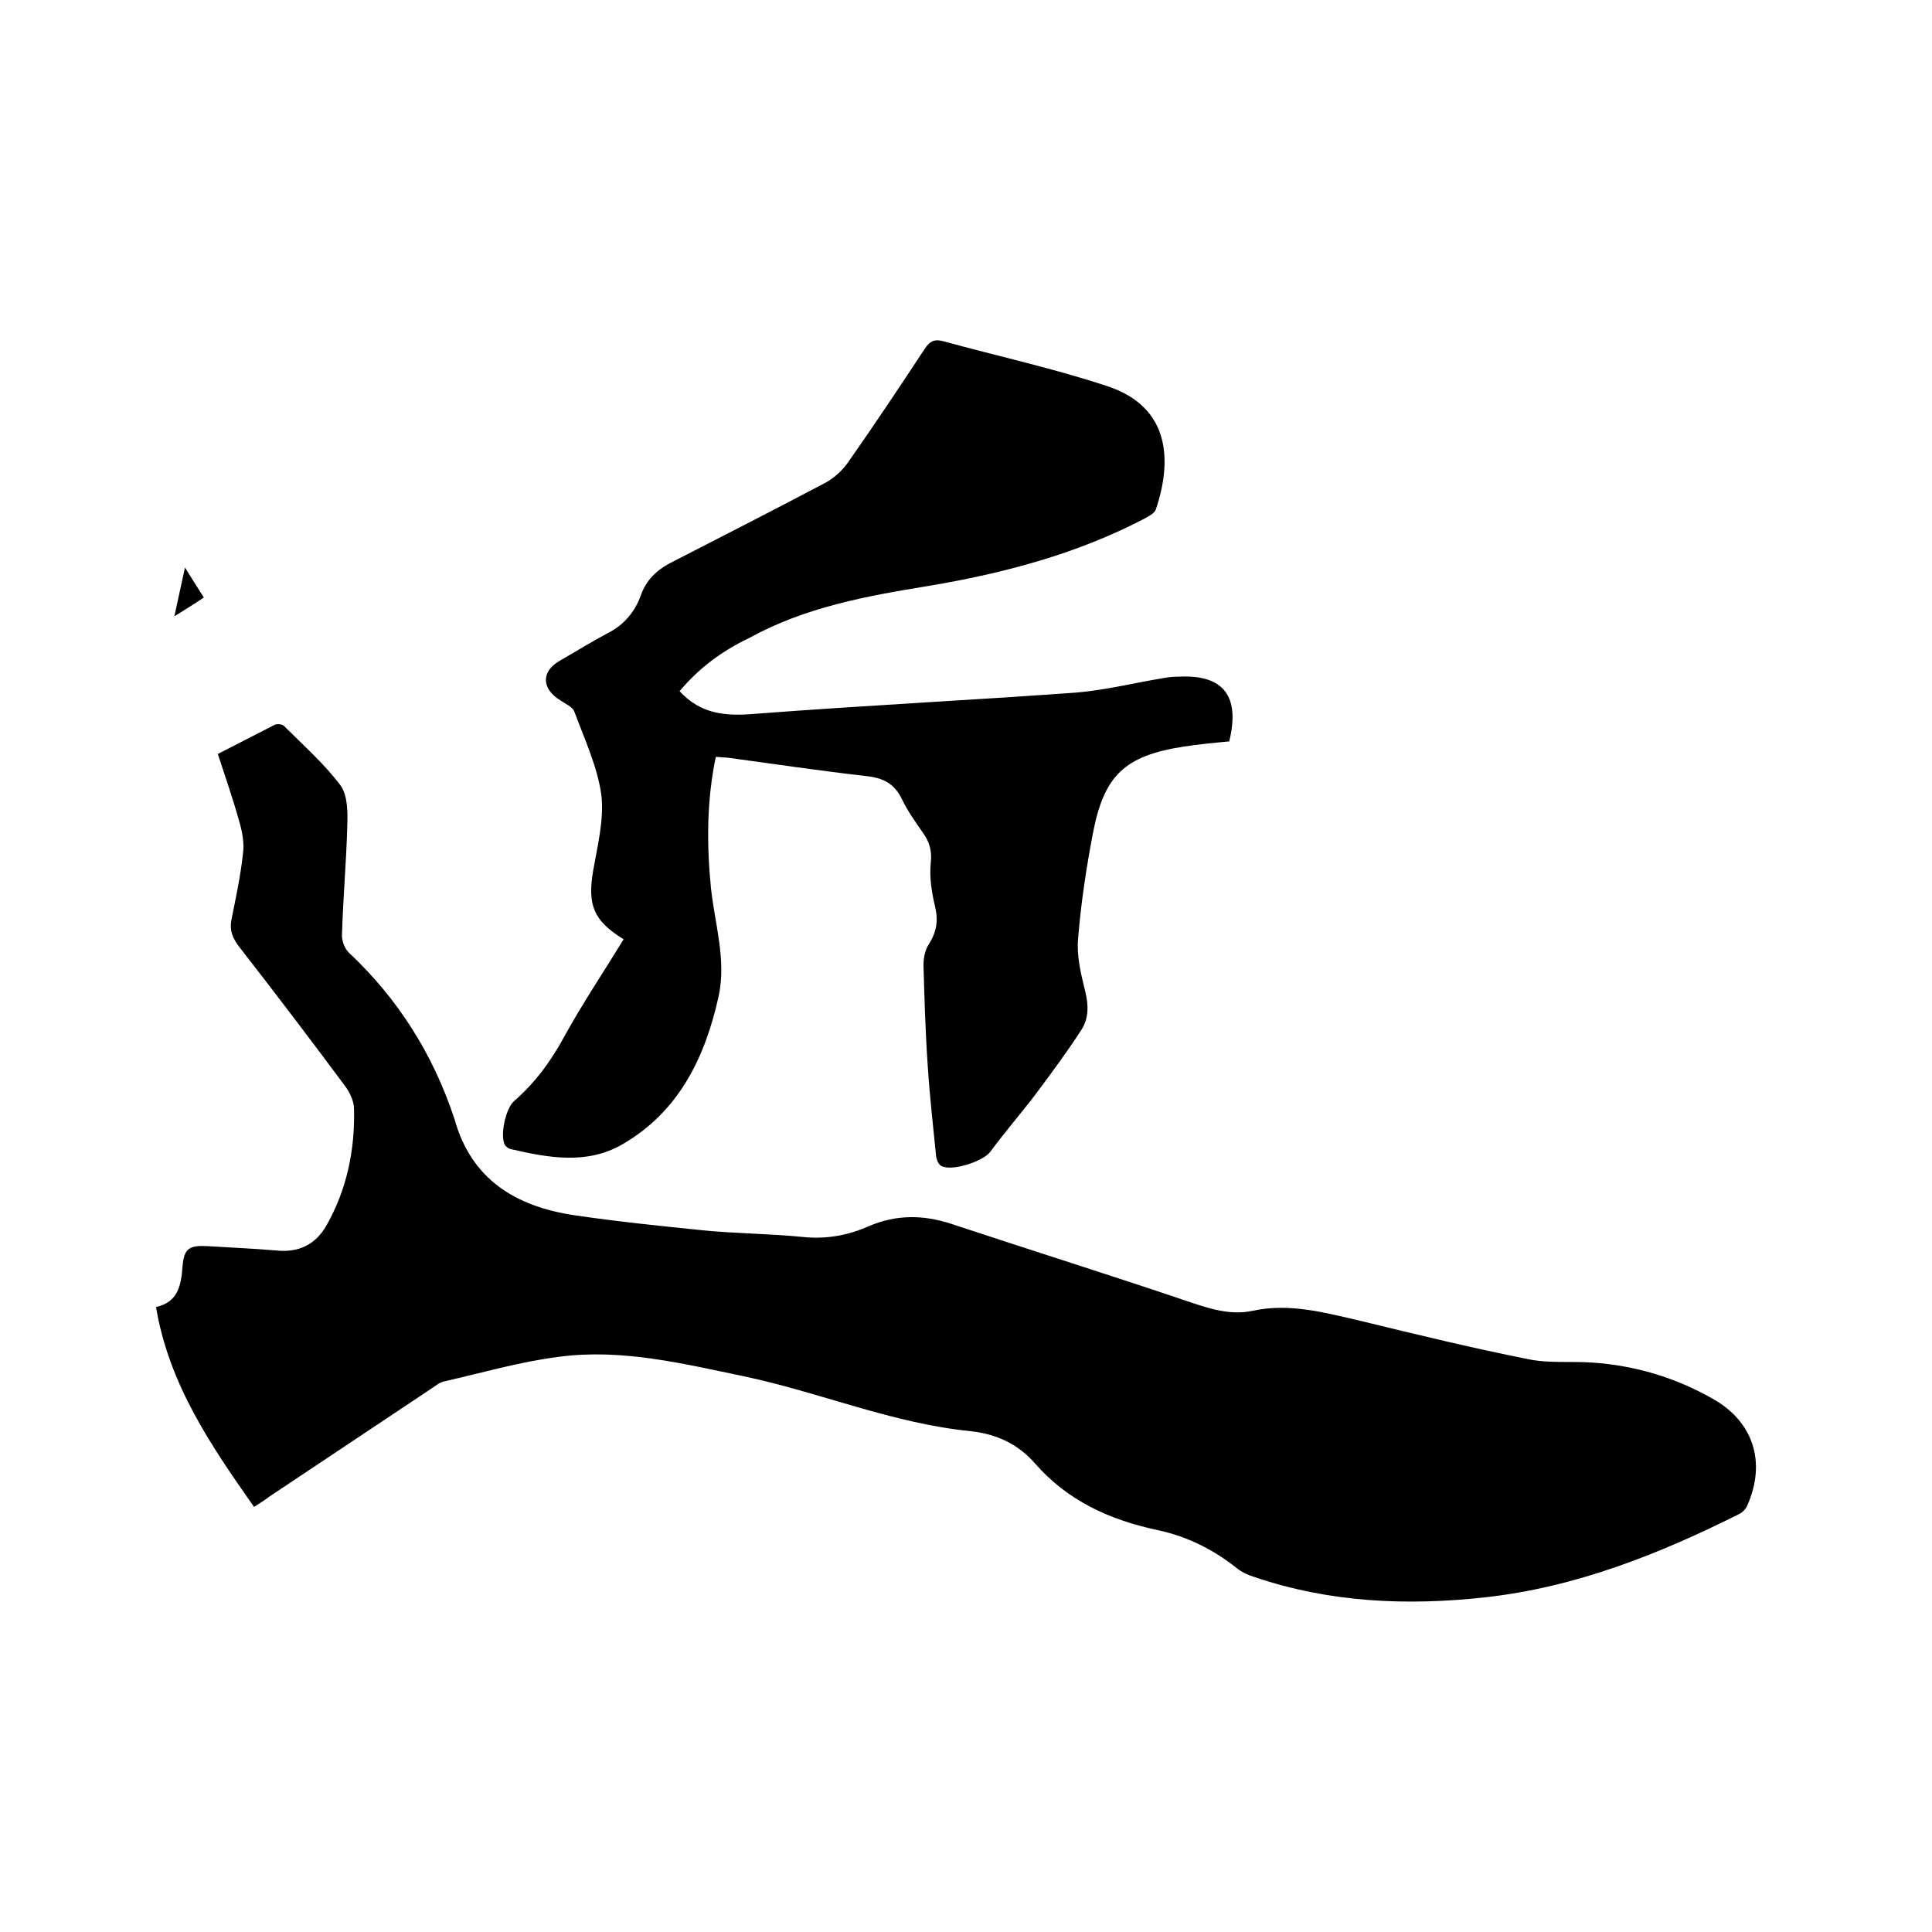 <svg enable-background="new 0 0 400 400" viewBox="0 0 400 400" xmlns="http://www.w3.org/2000/svg"><path d="m52.6 312c-8.9-12.7-17.6-25.3-20.3-41.4 4.5-1 5.2-4.3 5.5-8.5.3-3.7 1.5-4.3 5.2-4.1 4.8.3 9.5.5 14.2.9 4.7.5 8.2-1.3 10.4-5.2 4.2-7.4 5.9-15.6 5.7-24.1 0-1.6-.9-3.5-1.9-4.8-7.2-9.7-14.5-19.3-21.9-28.8-1.3-1.7-2-3.3-1.6-5.5.9-4.5 1.9-9.1 2.4-13.7.3-2.1-.1-4.4-.7-6.5-1.3-4.7-2.9-9.3-4.5-14.2l11.7-6c.5-.3 1.6-.2 2 .2 4 4 8.3 7.8 11.7 12.3 1.5 2.1 1.5 5.6 1.4 8.4-.2 7.6-.9 15.2-1.1 22.7 0 1.2.6 2.8 1.5 3.6 10.1 9.5 17.3 20.9 21.7 34.1 0 .1.1.2.1.3 3.5 12.6 12.8 18.1 24.8 19.9 8.8 1.3 17.6 2.2 26.4 3.1 6.9.7 14 .7 20.9 1.4 4.8.5 9.3-.3 13.6-2.2 5.8-2.5 11.4-2.4 17.2-.5 16.6 5.5 33.2 10.7 49.7 16.3 4.2 1.4 8.2 2.6 12.6 1.7 7.7-1.7 15.1.4 22.5 2.1 11.5 2.8 23 5.6 34.6 7.9 4.3.9 8.8.4 13.2.7 8.9.6 17.3 3.1 25 7.5 8.4 4.7 11.1 13.1 7.2 22-.3.8-1.1 1.6-1.8 1.9-16.6 8.3-33.7 15.1-52.4 17.2-16.3 1.8-32.3 1.1-47.9-4.2-1.3-.4-2.6-1-3.6-1.8-4.9-3.9-10.3-6.6-16.4-7.9-9.9-2.1-18.7-6.1-25.4-13.8-3.6-4.1-8-6.1-13.4-6.7-16.2-1.6-31.3-8.1-47.1-11.4-12.5-2.6-25.1-5.7-38-4-8 1-15.9 3.3-23.8 5.1-1.1.2-2 1.1-3 1.7-11.1 7.4-22.2 14.8-33.3 22.2-.9.7-1.9 1.3-3.1 2.1z"/><path d="m140.7 143.1c4.4 4.8 9.6 5.2 15.5 4.7 22.1-1.7 44.3-2.8 66.5-4.4 6.1-.5 12.1-2 18.1-3 1-.2 2.1-.3 3.2-.3 9.3-.5 12.8 4 10.5 13.4-3.2.3-6.4.6-9.6 1.1-12 1.9-16.3 5.9-18.6 17.8-1.4 7.3-2.5 14.6-3.1 22-.3 3.6.6 7.3 1.5 10.9.7 2.9.7 5.6-.8 7.9-2.9 4.5-6.1 8.8-9.3 13.1-3.1 4.1-6.5 8-9.6 12.2-1.4 1.9-7.9 4.1-10.1 2.9-.6-.3-1-1.3-1.1-2.1-.6-6.1-1.3-12.2-1.7-18.3-.5-7.1-.7-14.1-.9-21.2 0-1.4.3-3.1 1.1-4.3 1.6-2.5 2-4.9 1.3-7.8s-1.2-6.1-.9-9c.3-2.6-.3-4.5-1.7-6.4-1.5-2.2-3.1-4.4-4.2-6.7-1.5-3.2-3.7-4.5-7.3-4.9-9.6-1.1-19.1-2.5-28.6-3.8-.8-.1-1.7-.1-2.7-.2-1.9 9.1-1.9 18.1-1 27.2.8 7.4 3.2 14.8 1.6 22.3-2.8 12.7-8.2 23.9-19.9 30.7-7.4 4.3-15.4 2.8-23.2 1-.4-.1-1-.5-1.2-.9-1-2 .2-7.5 1.9-9 4.5-3.9 7.8-8.5 10.6-13.7 3.7-6.7 8-13.1 12.1-19.8.4.3.2.1-.1-.1-6.1-3.8-7.4-7-6.2-14.1.9-5.2 2.3-10.6 1.7-15.7-.8-5.9-3.5-11.6-5.6-17.3-.4-1-1.9-1.6-2.9-2.3-3.9-2.4-4-6-.1-8.2 3.3-1.9 6.5-3.9 9.9-5.7 3.4-1.7 5.7-4.5 6.9-7.9 1.1-3.1 3.2-5.1 6-6.6 10.7-5.5 21.5-11 32.1-16.6 1.9-1 3.6-2.6 4.8-4.3 5.4-7.7 10.6-15.5 15.8-23.4 1.1-1.7 2.1-2.2 4.1-1.6 11.3 3.1 22.8 5.6 33.9 9.3 13.1 4.4 13.2 15.7 9.9 25.5-.3.8-1.5 1.4-2.4 1.9-14 7.3-29.1 11.3-44.6 13.9-12.9 2.1-25.6 4.4-37.2 10.8-5.5 2.6-10.4 6.2-14.4 11z"/><path d="m36.1 127.6c.8-3.6 1.4-6.5 2.2-10.1 1.5 2.4 2.6 4.2 3.9 6.2-1.9 1.3-3.7 2.4-6.1 3.9z"/></svg>